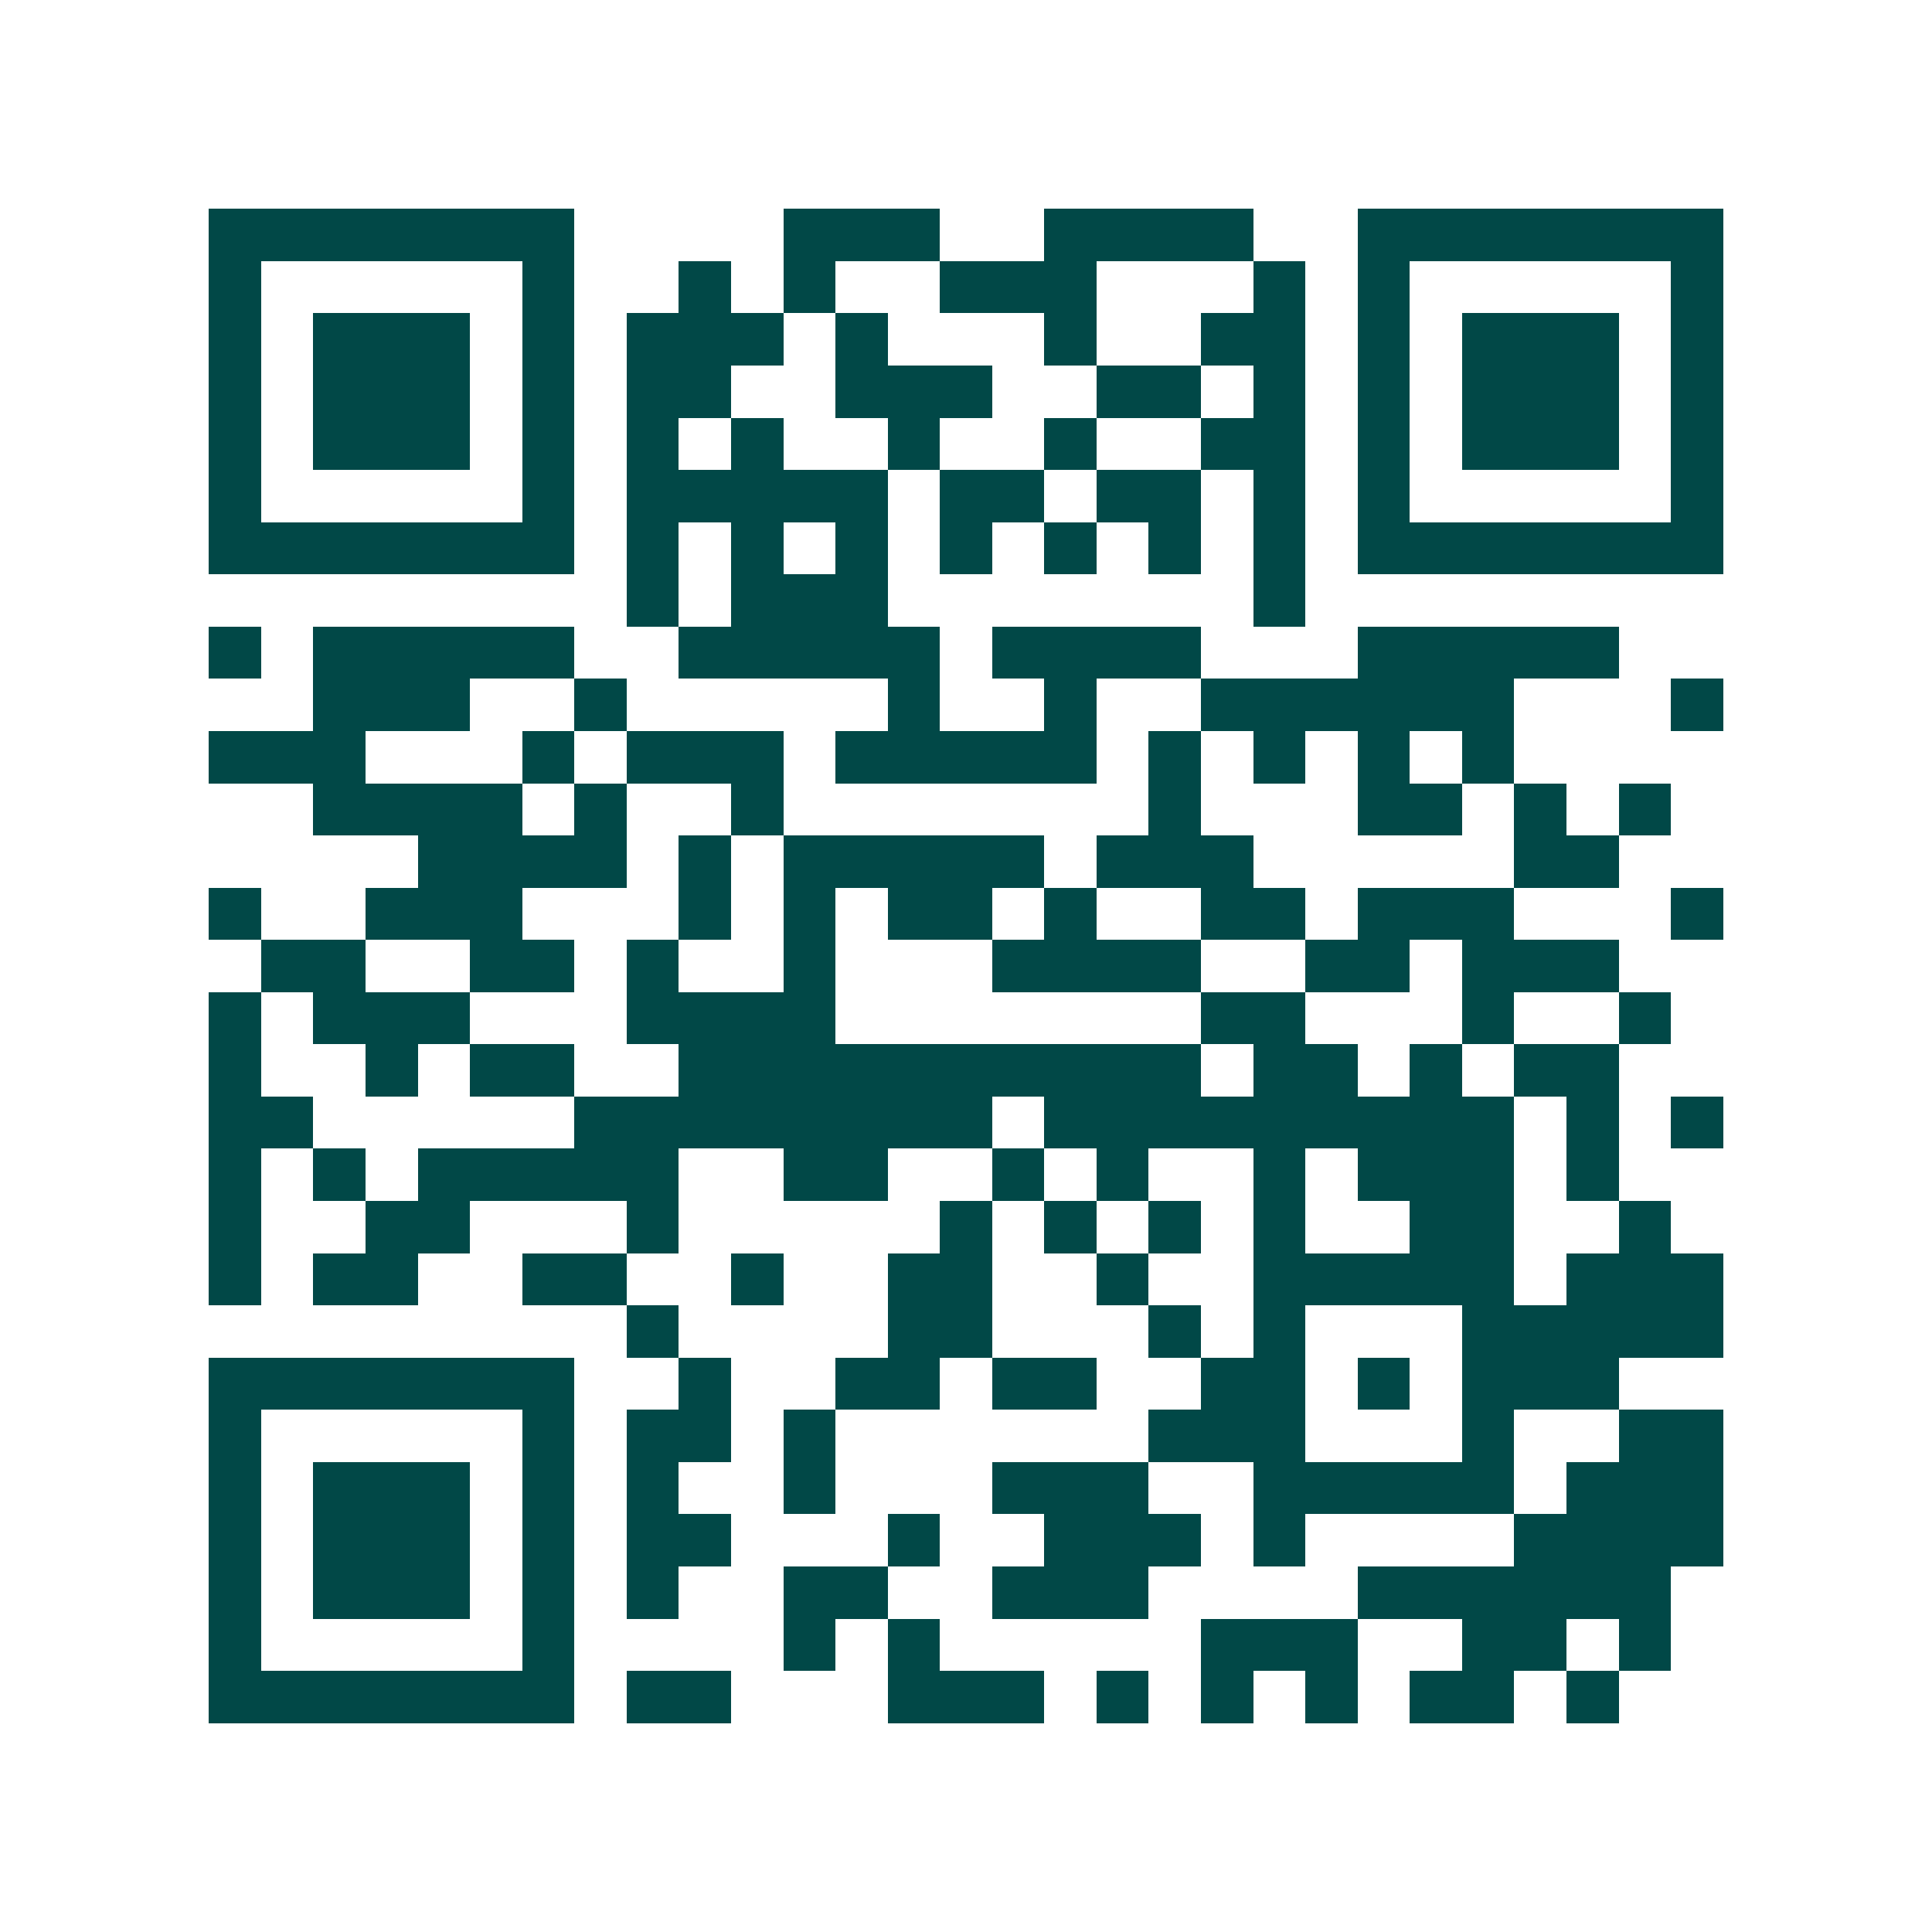 <svg xmlns="http://www.w3.org/2000/svg" width="200" height="200" viewBox="0 0 37 37" shape-rendering="crispEdges"><path fill="#ffffff" d="M0 0h37v37H0z"/><path stroke="#014847" d="M4 4.5h7m4 0h3m2 0h4m2 0h7M4 5.5h1m5 0h1m2 0h1m1 0h1m2 0h3m3 0h1m1 0h1m5 0h1M4 6.5h1m1 0h3m1 0h1m1 0h3m1 0h1m3 0h1m2 0h2m1 0h1m1 0h3m1 0h1M4 7.5h1m1 0h3m1 0h1m1 0h2m2 0h3m2 0h2m1 0h1m1 0h1m1 0h3m1 0h1M4 8.5h1m1 0h3m1 0h1m1 0h1m1 0h1m2 0h1m2 0h1m2 0h2m1 0h1m1 0h3m1 0h1M4 9.5h1m5 0h1m1 0h5m1 0h2m1 0h2m1 0h1m1 0h1m5 0h1M4 10.5h7m1 0h1m1 0h1m1 0h1m1 0h1m1 0h1m1 0h1m1 0h1m1 0h7M12 11.5h1m1 0h3m7 0h1M4 12.5h1m1 0h5m2 0h5m1 0h4m3 0h5M6 13.5h3m2 0h1m5 0h1m2 0h1m2 0h6m3 0h1M4 14.5h3m3 0h1m1 0h3m1 0h5m1 0h1m1 0h1m1 0h1m1 0h1M6 15.5h4m1 0h1m2 0h1m7 0h1m3 0h2m1 0h1m1 0h1M8 16.5h4m1 0h1m1 0h5m1 0h3m5 0h2M4 17.5h1m2 0h3m3 0h1m1 0h1m1 0h2m1 0h1m2 0h2m1 0h3m3 0h1M5 18.5h2m2 0h2m1 0h1m2 0h1m3 0h4m2 0h2m1 0h3M4 19.5h1m1 0h3m3 0h4m7 0h2m3 0h1m2 0h1M4 20.5h1m2 0h1m1 0h2m2 0h10m1 0h2m1 0h1m1 0h2M4 21.5h2m5 0h8m1 0h9m1 0h1m1 0h1M4 22.5h1m1 0h1m1 0h5m2 0h2m2 0h1m1 0h1m2 0h1m1 0h3m1 0h1M4 23.5h1m2 0h2m3 0h1m5 0h1m1 0h1m1 0h1m1 0h1m2 0h2m2 0h1M4 24.5h1m1 0h2m2 0h2m2 0h1m2 0h2m2 0h1m2 0h5m1 0h3M12 25.5h1m4 0h2m3 0h1m1 0h1m3 0h5M4 26.5h7m2 0h1m2 0h2m1 0h2m2 0h2m1 0h1m1 0h3M4 27.5h1m5 0h1m1 0h2m1 0h1m6 0h3m3 0h1m2 0h2M4 28.5h1m1 0h3m1 0h1m1 0h1m2 0h1m3 0h3m2 0h5m1 0h3M4 29.5h1m1 0h3m1 0h1m1 0h2m3 0h1m2 0h3m1 0h1m4 0h4M4 30.5h1m1 0h3m1 0h1m1 0h1m2 0h2m2 0h3m4 0h6M4 31.5h1m5 0h1m4 0h1m1 0h1m5 0h3m2 0h2m1 0h1M4 32.5h7m1 0h2m3 0h3m1 0h1m1 0h1m1 0h1m1 0h2m1 0h1"/></svg>
